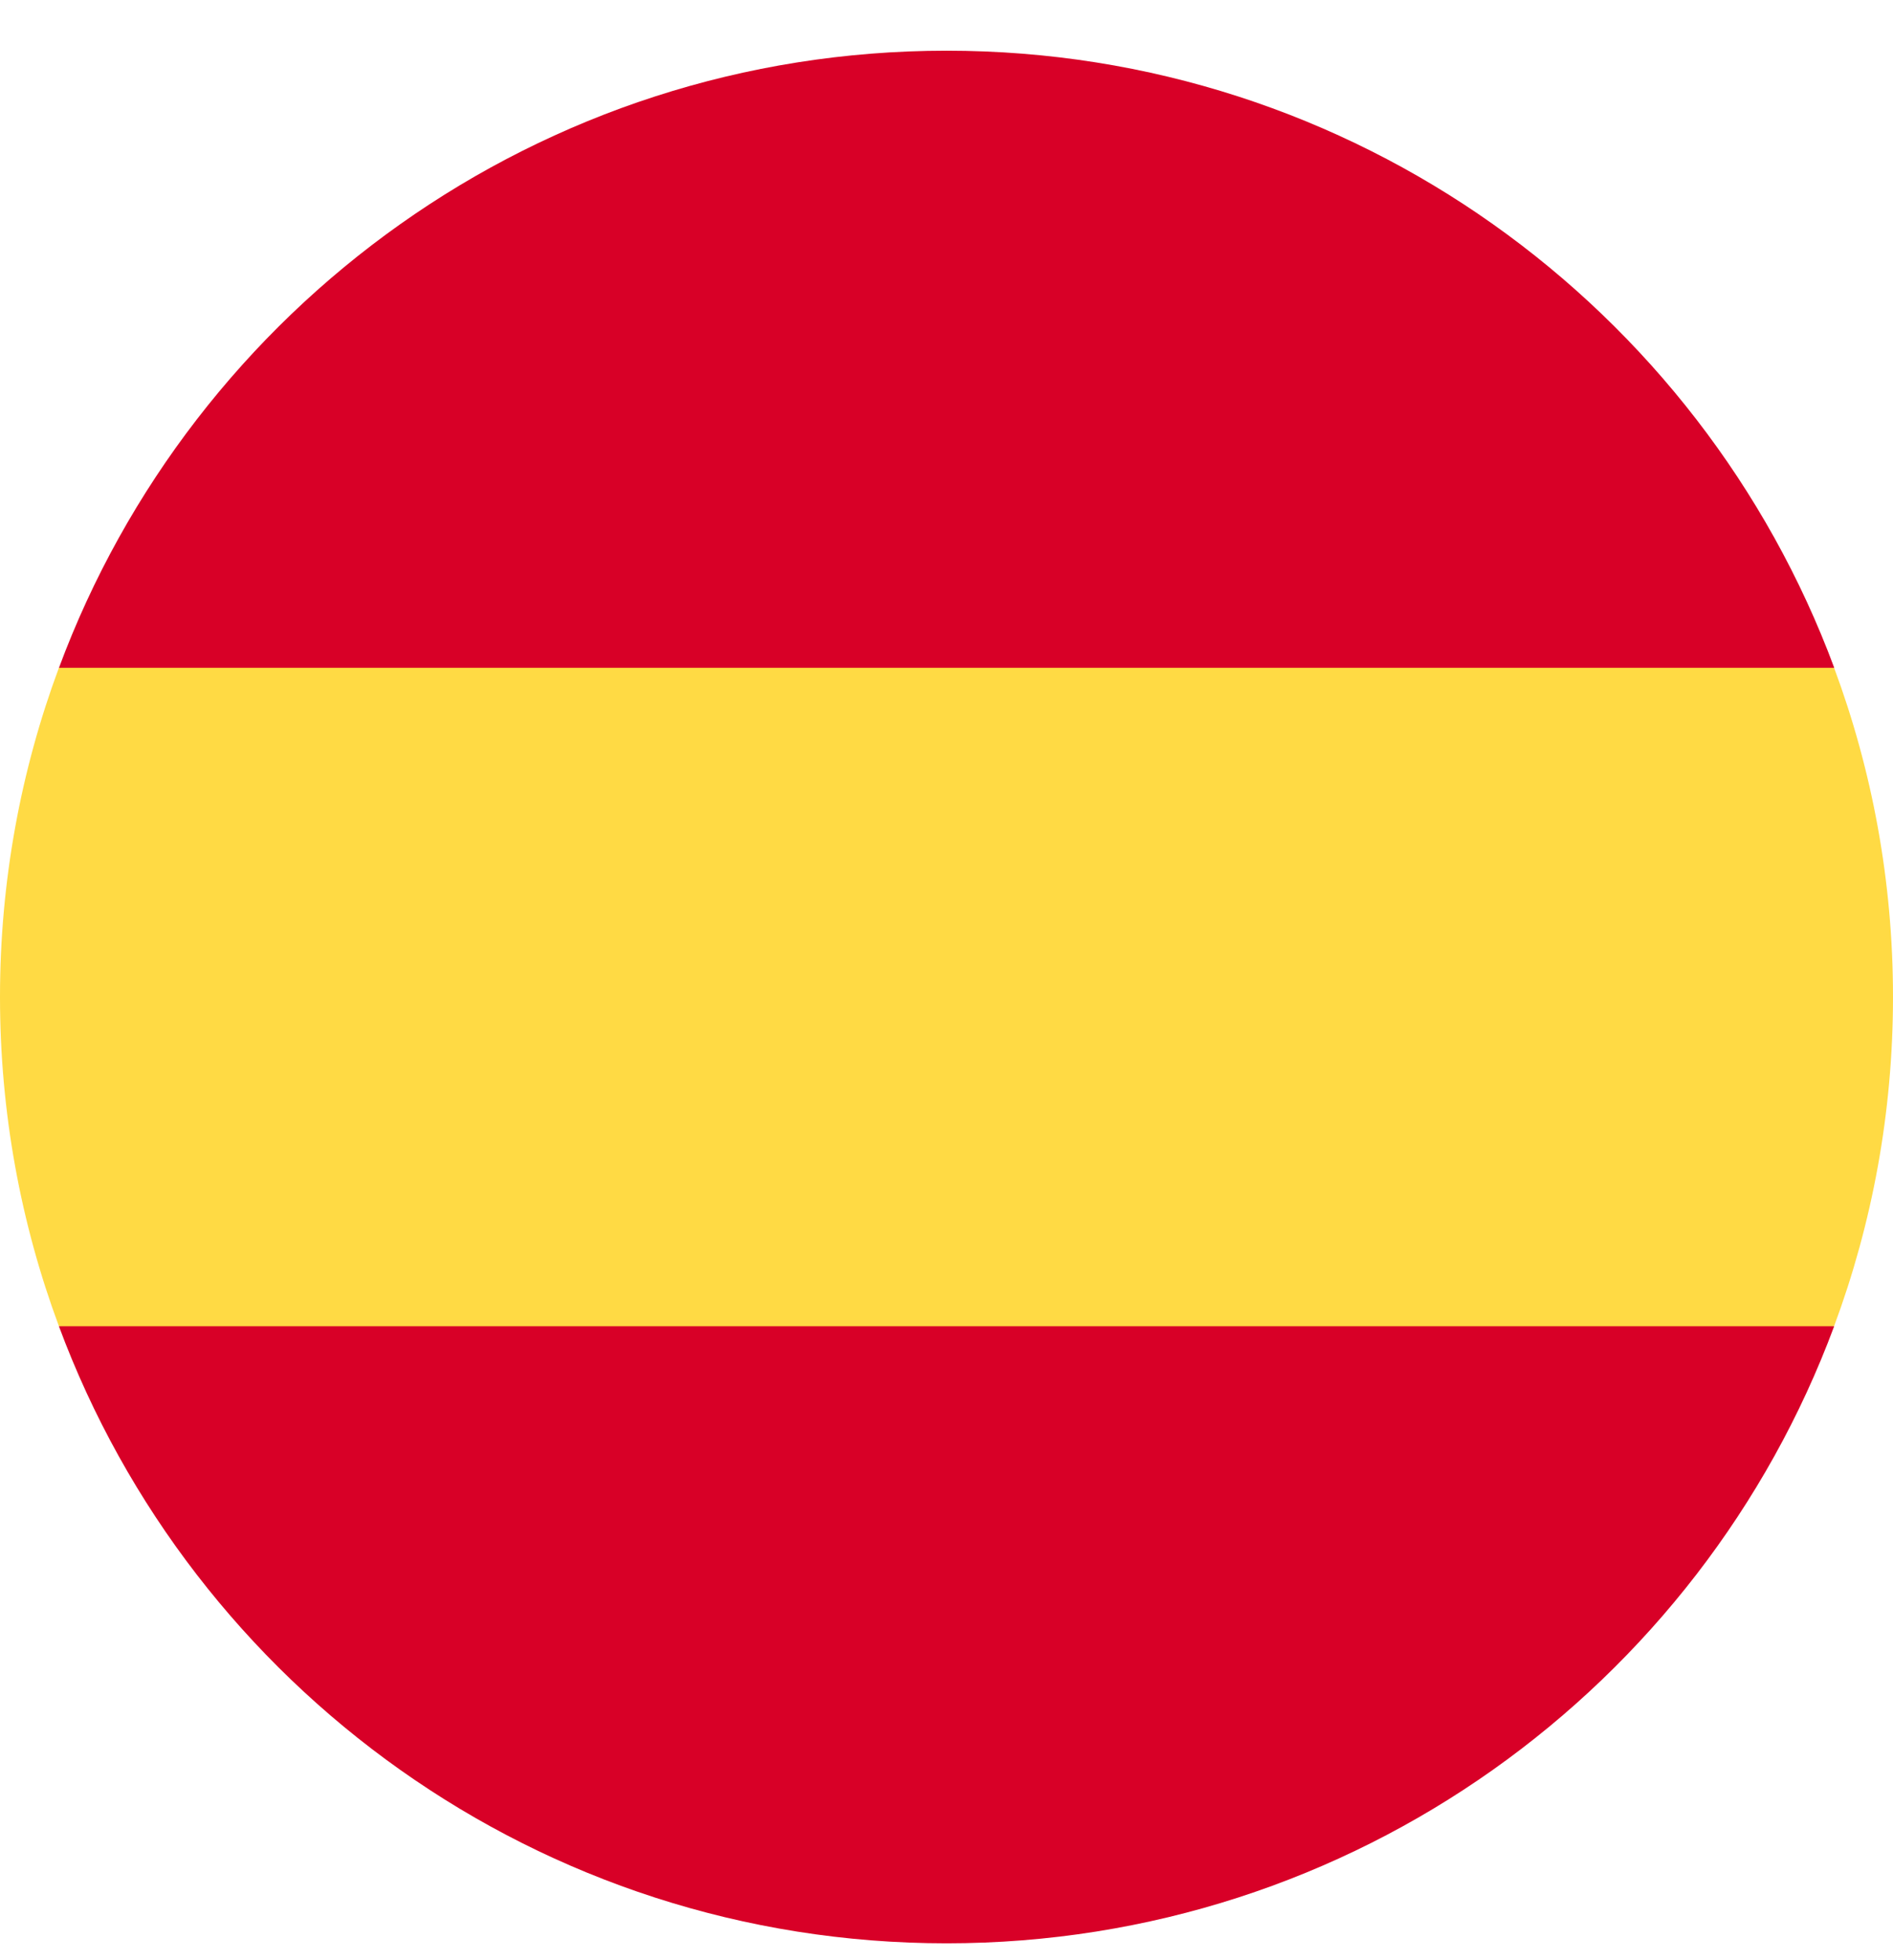 <svg width="28" height="29" viewBox="0 0 28 29" fill="none" xmlns="http://www.w3.org/2000/svg">
<g clip-path="url(#clip0_4102_190)">
<path d="M0 14.749C0 16.462 0.308 18.102 0.871 19.619L14 20.836L27.129 19.619C27.692 18.102 28 16.462 28 14.749C28 13.037 27.692 11.396 27.129 9.88L14 8.662L0.871 9.88C0.308 11.396 0 13.037 0 14.749Z" fill="#FFDA44"/>
<path d="M27.131 9.88C25.153 4.549 20.021 0.75 14.002 0.75C7.982 0.75 2.85 4.549 0.872 9.88H27.131Z" fill="#D80027"/>
<path d="M0.871 19.62C2.849 24.951 7.981 28.75 14.001 28.75C20.02 28.75 25.152 24.951 27.13 19.62H0.871Z" fill="#D80027"/>
</g>
<defs>
<clipPath id="clip0_4102_190">
<rect width="28" height="28" fill="white" transform="translate(0 0.75)"/>
</clipPath>
</defs>
</svg>
